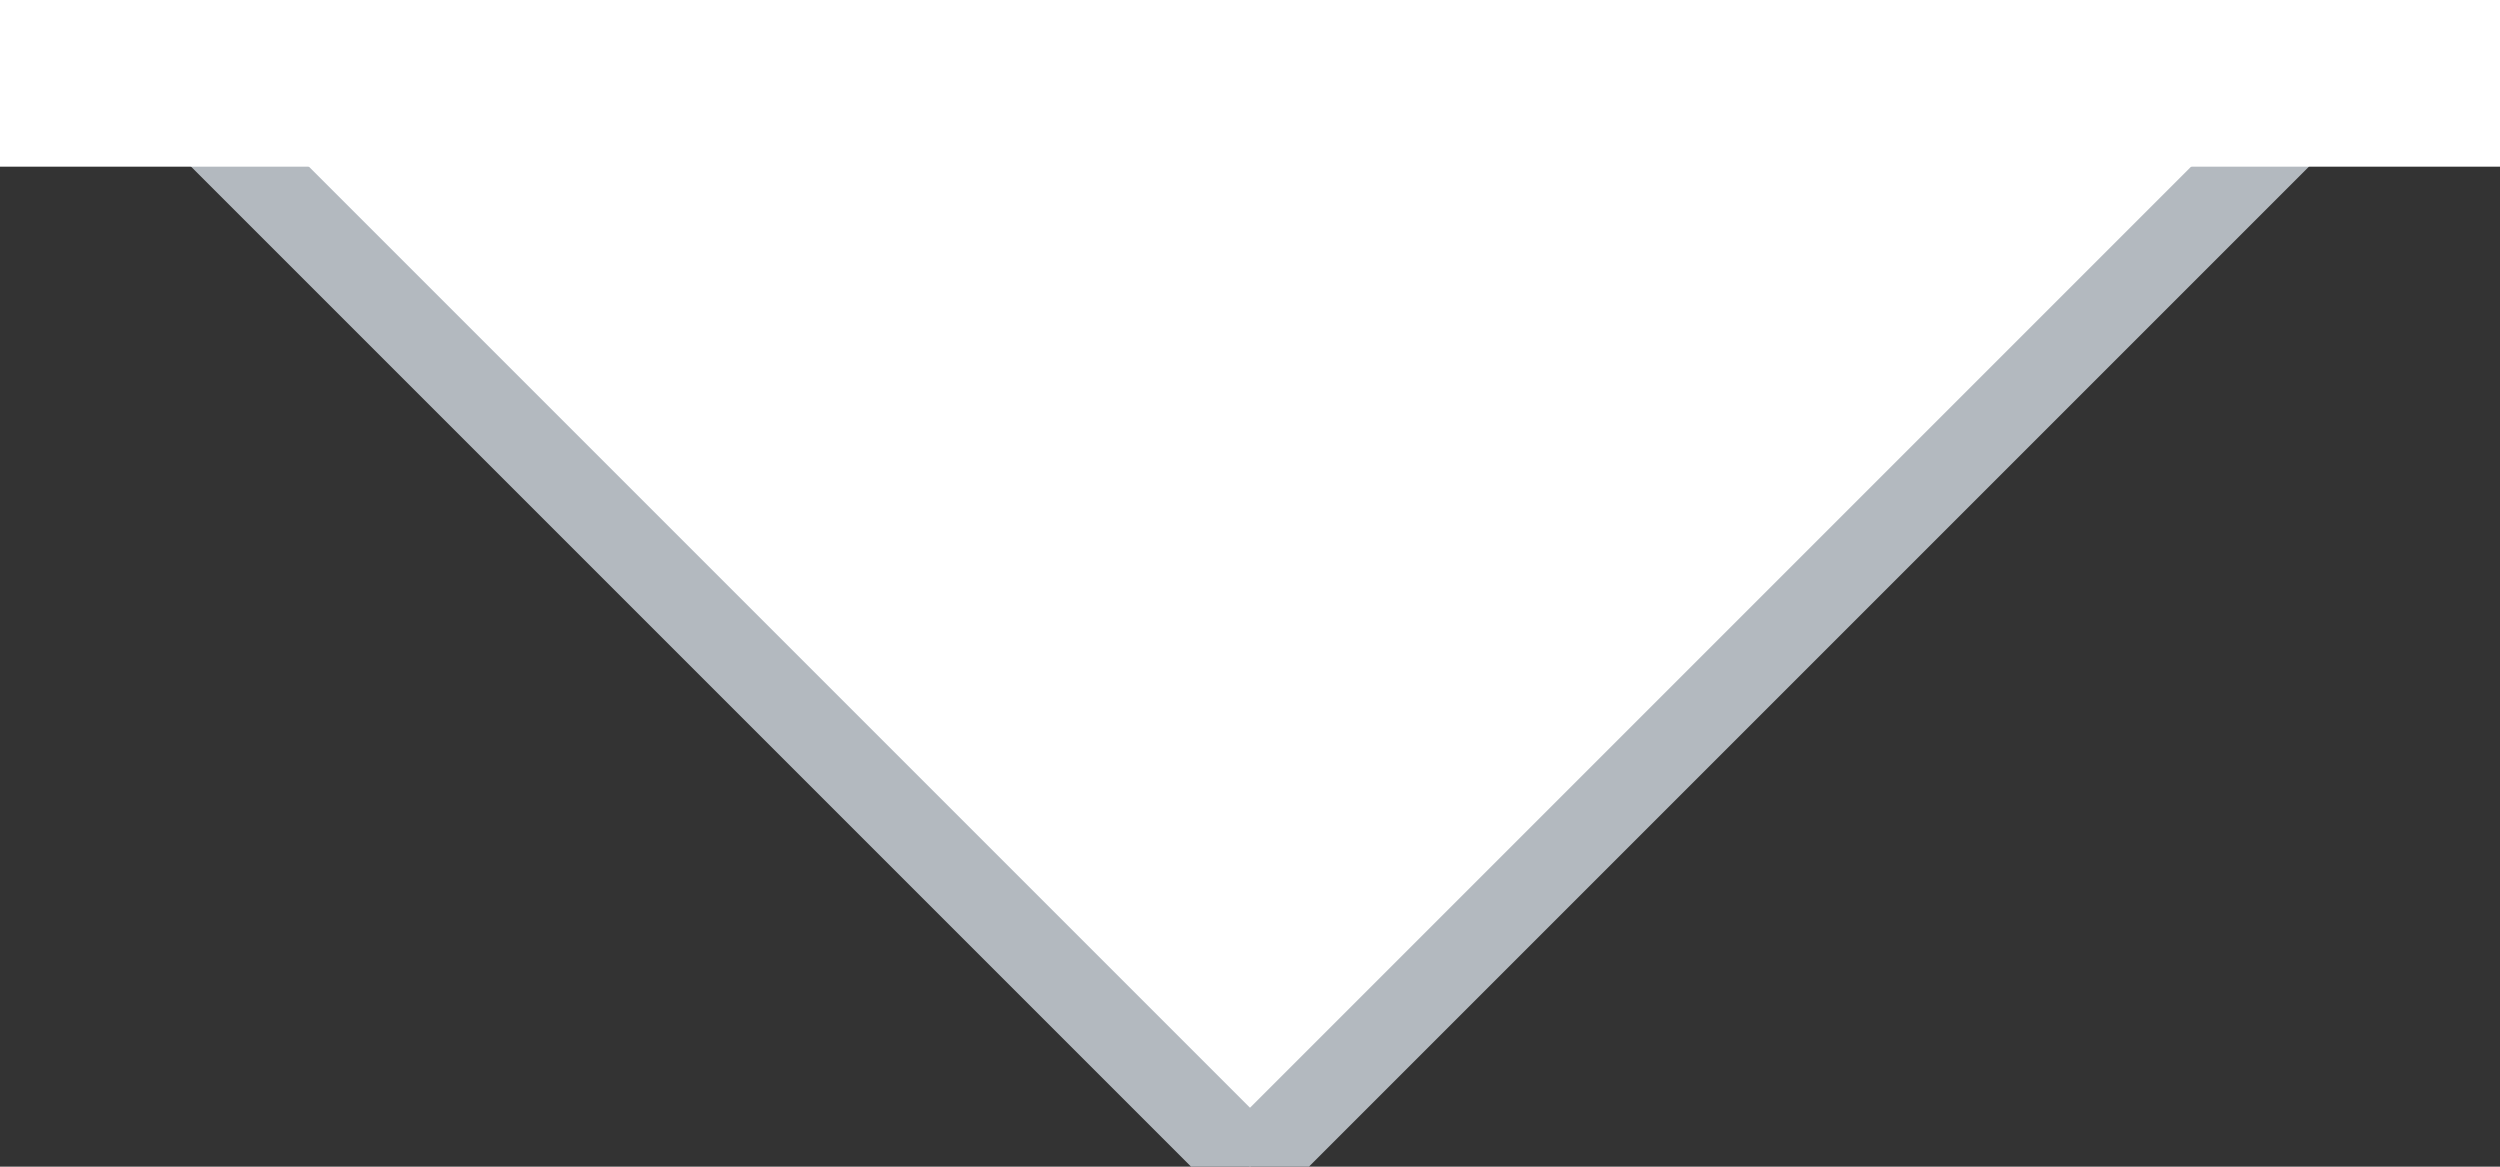 <?xml version="1.0" encoding="utf-8"?>
<!-- Generator: Adobe Illustrator 19.2.1, SVG Export Plug-In . SVG Version: 6.00 Build 0)  -->
<svg version="1.1" id="Livello_1" xmlns="http://www.w3.org/2000/svg" xmlns:xlink="http://www.w3.org/1999/xlink" x="0px" y="0px"
	 viewBox="0 0 15 7" style="enable-background:new 0 0 15 7;" xml:space="preserve">
<rect x="0" y="0" width="15" height="7" fill="#333333" stroke="none"/>
<style type="text/css">
	.st0{fill:#FFFFFF;stroke:#B3B9BF;stroke-width:0.5;stroke-miterlimit:10;}
	.st1{fill:#FFFFFF;}
</style>
<path class="st0" d="M14.5,0l-7,7l-7-7H14.5z"/>
<rect x="-0.5" y="-0.3" class="st1" width="15.9" height="1.3"/>
</svg>
